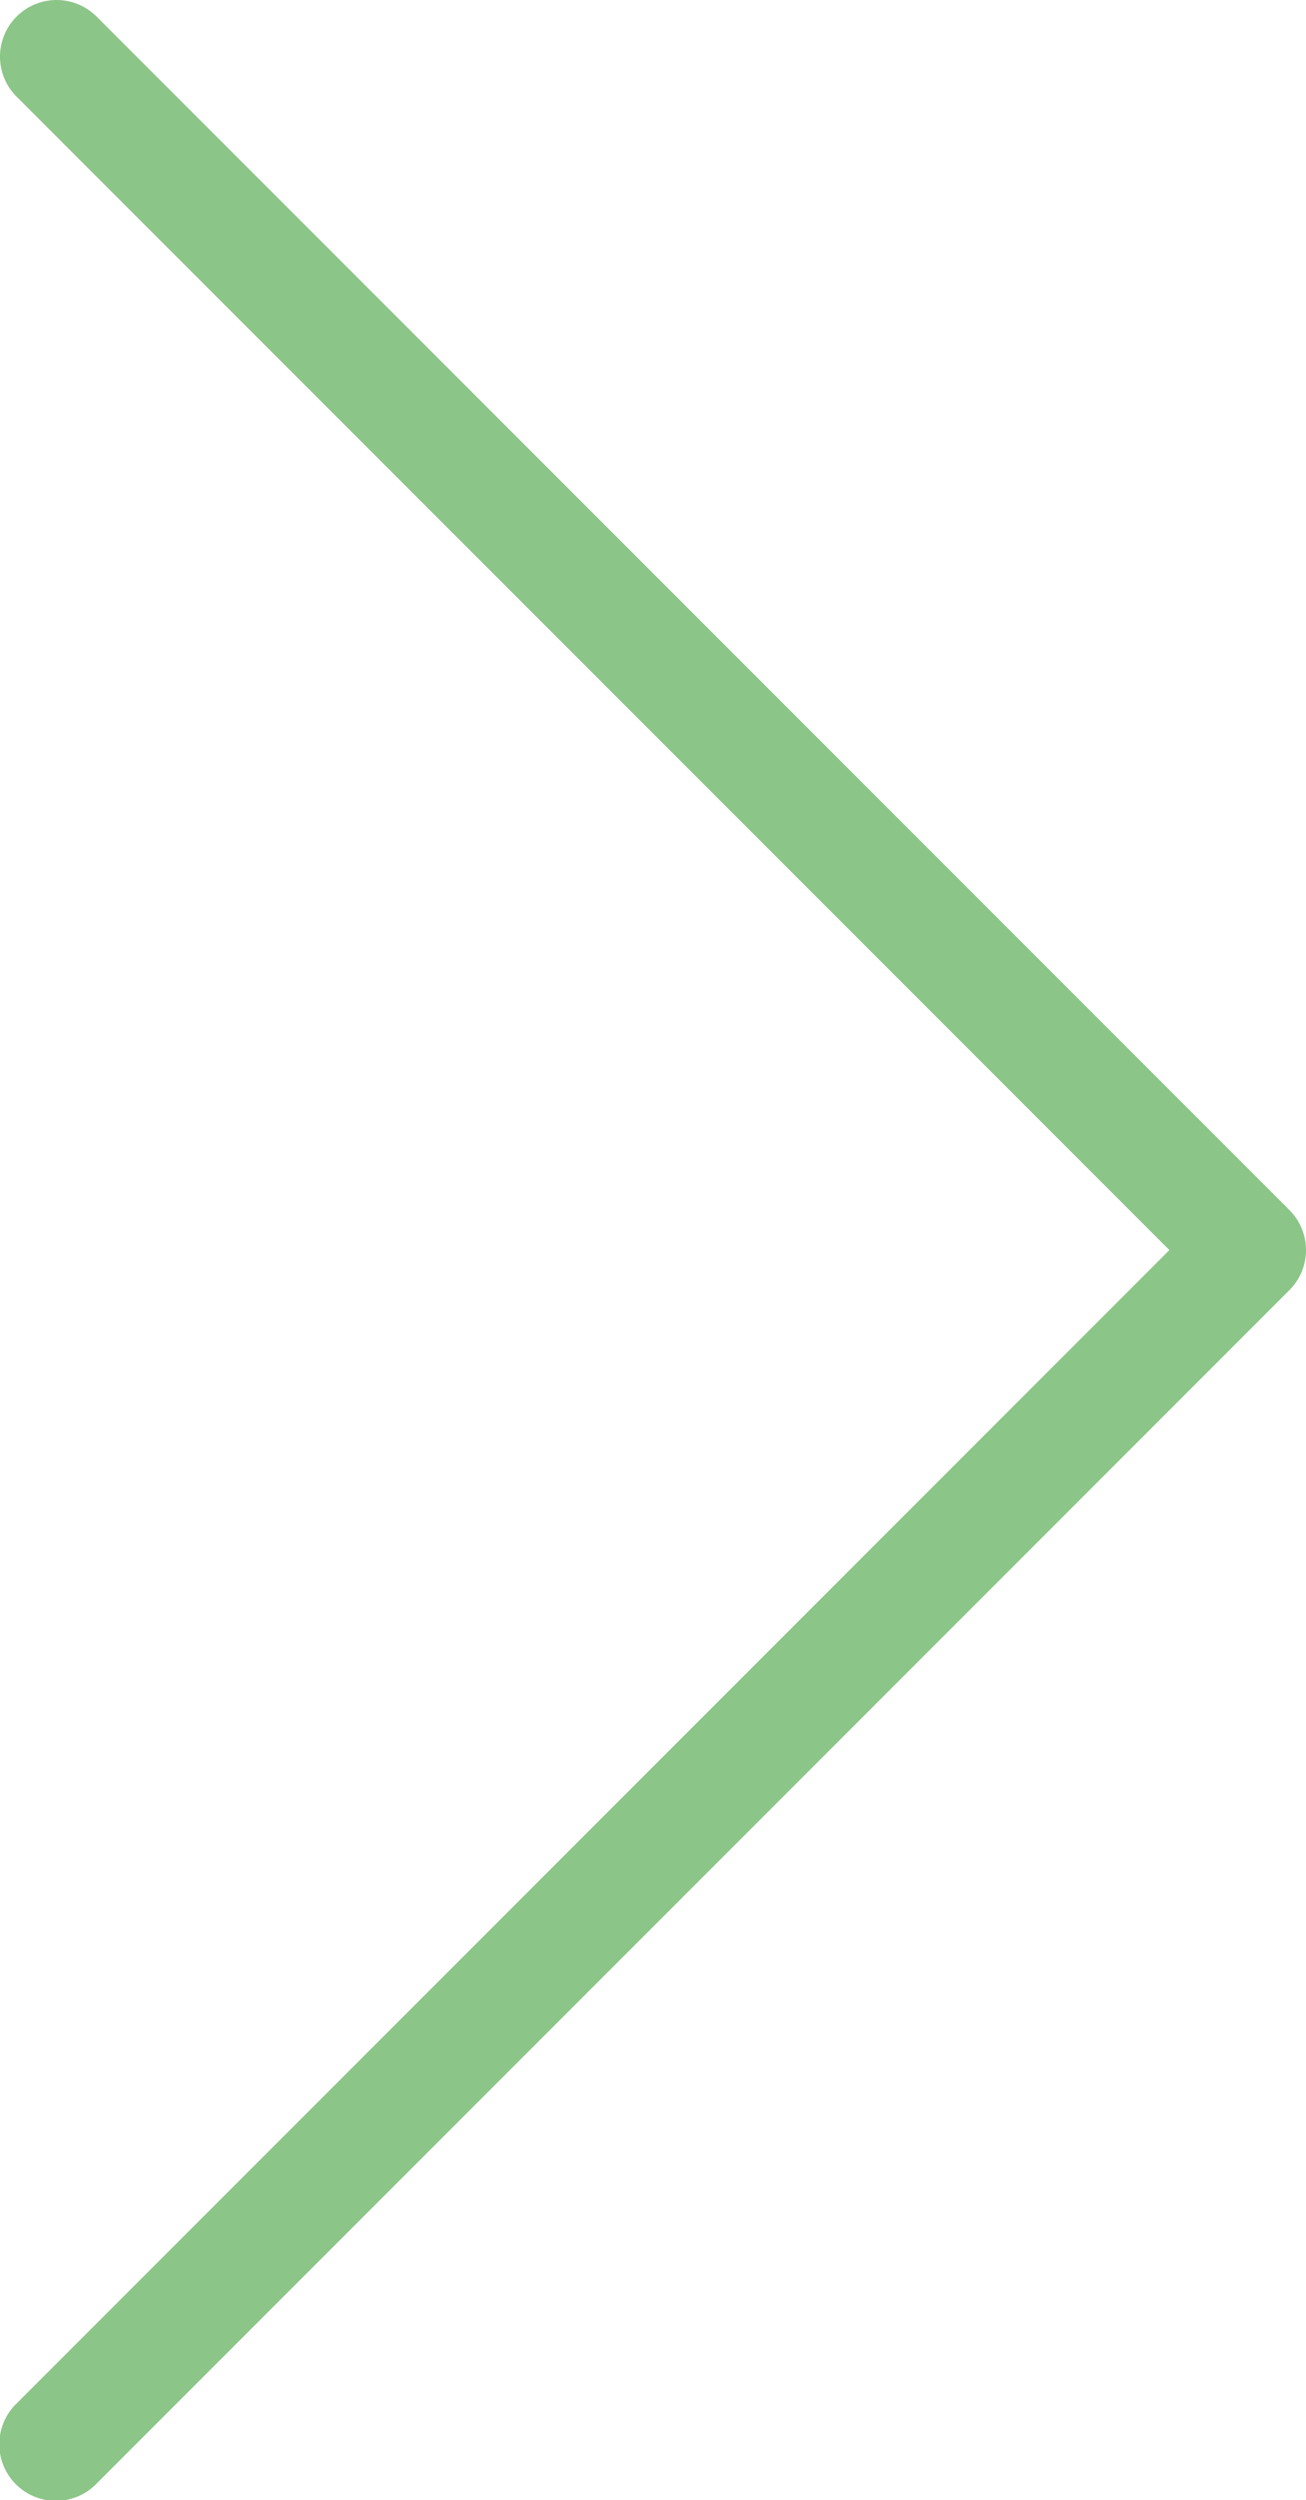<svg xmlns="http://www.w3.org/2000/svg" width="23.075" height="44.15" viewBox="0 0 23.075 44.15"><path d="M1152,2739.075a1,1,0,0,1-.707-1.707l21.075-21.075a1,1,0,0,1,1.414,0l21.075,21.075a1,1,0,1,1-1.414,1.414l-20.368-20.368-20.368,20.368A1,1,0,0,1,1152,2739.075Z" transform="translate(2739.075 -1151) rotate(90)" fill="#8cc588"/></svg>